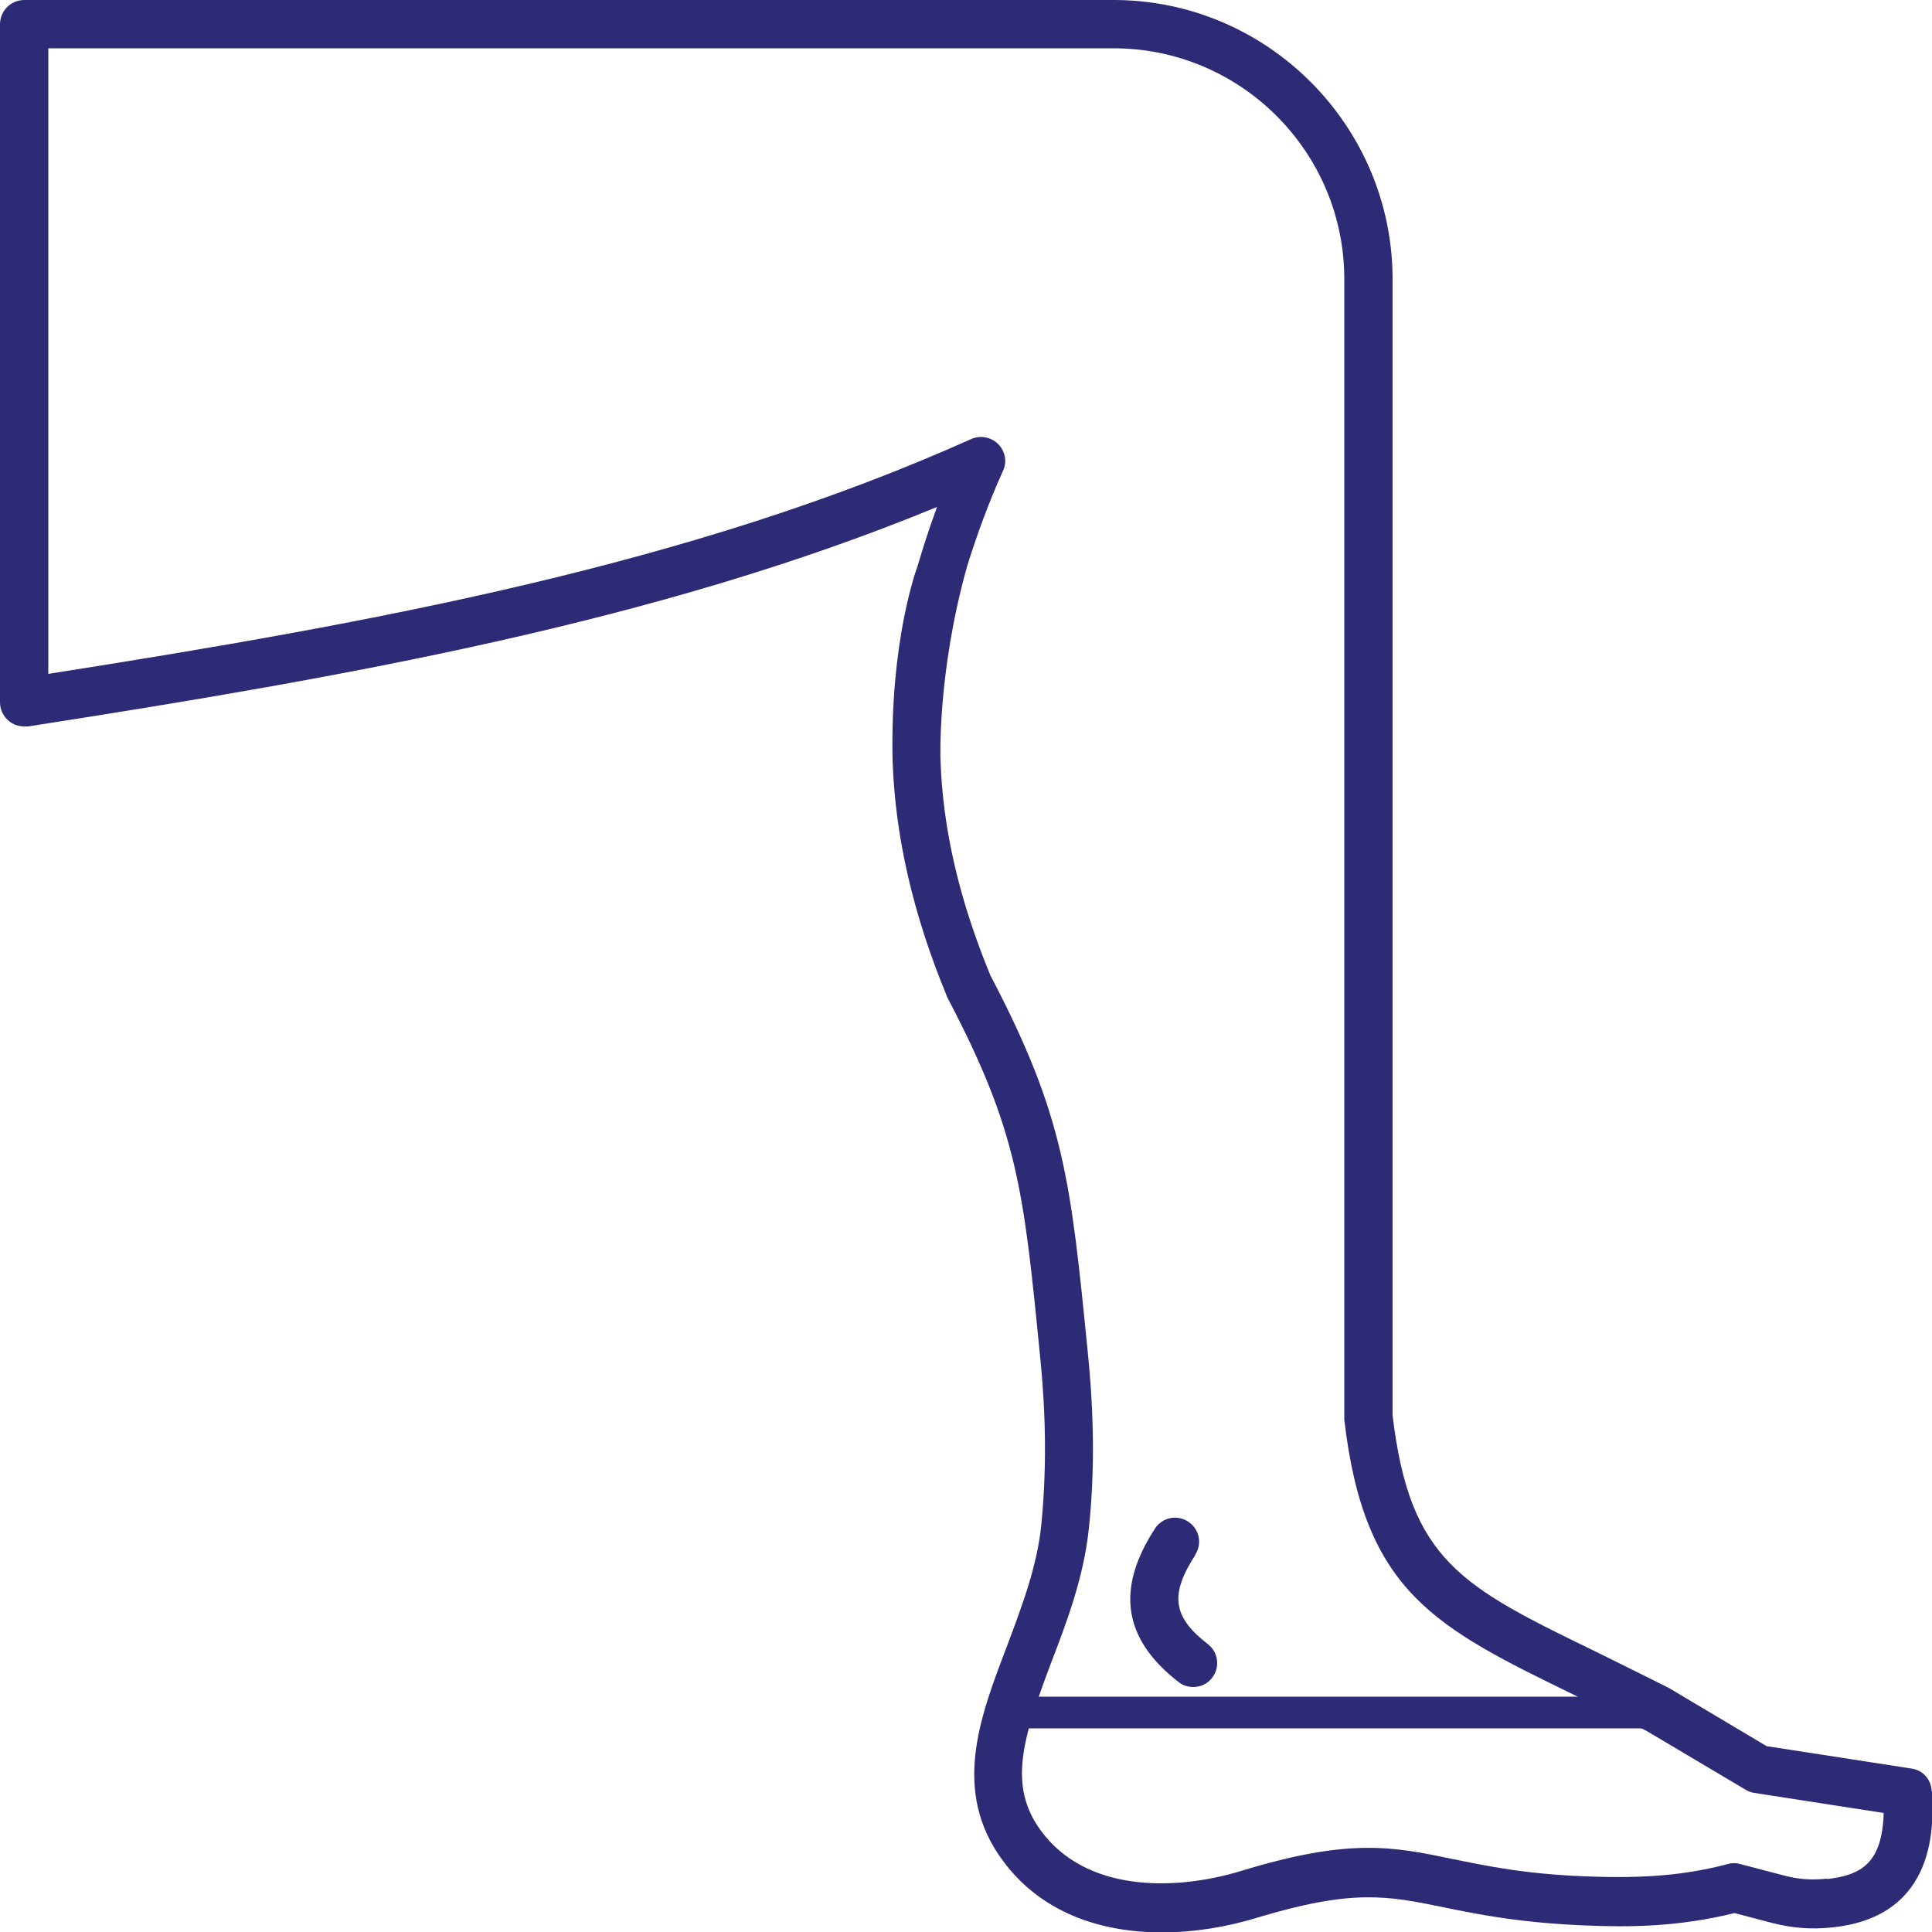 <svg viewBox="0 0 50 50" xmlns="http://www.w3.org/2000/svg" data-name="Layer 1" id="Layer_1">
  <defs>
    <style>
      .cls-1 {
        fill: #2d2b75;
      }
    </style>
  </defs>
  <g>
    <path d="M30.93,40.24c.19-.29.11-.67-.18-.86-.29-.19-.67-.11-.86.18-1.02,1.57-.82,2.86.61,3.97.11.09.25.13.38.13.19,0,.37-.08.49-.24.21-.27.16-.66-.11-.87-.91-.7-.99-1.28-.33-2.3Z" class="cls-1"></path>
    <path d="M49.99,46.35c-.01-.3-.23-.54-.52-.58l-3.75-.58-2.47-1.47s-.03-.01-.03-.02c-.69-.35-1.33-.66-1.89-.94-3.52-1.71-4.84-2.36-5.29-6.13V7.21C36.03,3.24,32.79,0,28.82,0H.63C.28,0,0,.28,0,.63v17.55c0,.18.08.35.22.47.11.1.26.15.41.15.03,0,.06,0,.1,0,8.27-1.29,16.29-2.7,23.52-5.68-.19.52-.36,1.04-.51,1.55,0,0-.71,1.87-.64,5.02.07,1.98.53,3.97,1.4,6.08,0,.02.01.03.02.05,1.82,3.47,1.97,4.94,2.4,9.31.16,1.6.16,2.97.03,4.32-.11,1.11-.52,2.16-.9,3.18-.7,1.83-1.42,3.73-.1,5.52,1.01,1.37,2.56,1.86,4.12,1.86.84,0,1.67-.14,2.43-.37,2.51-.76,3.39-.58,4.86-.28.87.18,1.96.4,3.65.47,1.15.05,2.42.04,3.88-.32l.95.25c.54.14,1.03.18,1.59.12,2.73-.29,2.61-2.71,2.57-3.51ZM47.28,48.62c-.4.04-.74.02-1.14-.09l-1.11-.29c-.1-.03-.21-.03-.31,0-1.1.29-2.17.38-3.68.32-1.58-.06-2.57-.27-3.45-.45-1.54-.32-2.66-.55-5.47.31-1.75.53-4.02.54-5.18-1.04-.87-1.18-.46-2.42.26-4.34.4-1.04.85-2.22.98-3.49.15-1.43.14-2.88-.03-4.57-.44-4.42-.6-6.08-2.52-9.74-.8-1.94-1.23-3.77-1.29-5.57,0,0-.09-2.24.69-5.02.25-.8.55-1.63.93-2.47.11-.24.05-.51-.13-.69-.18-.18-.46-.23-.69-.13-7.24,3.25-15.43,4.75-23.89,6.08V1.25h27.57c3.29,0,5.97,2.68,5.97,5.97v29.45s0,.05,0,.07c.52,4.48,2.35,5.37,5.98,7.14.55.27,1.18.58,1.85.92l2.56,1.52c.07.04.14.07.22.08l3.35.52c-.04,1.29-.57,1.61-1.47,1.71Z" class="cls-1"></path>
  </g>
  <rect height=".82" width="17.04" y="43.91" x="26.21" class="cls-1"></rect>
</svg>